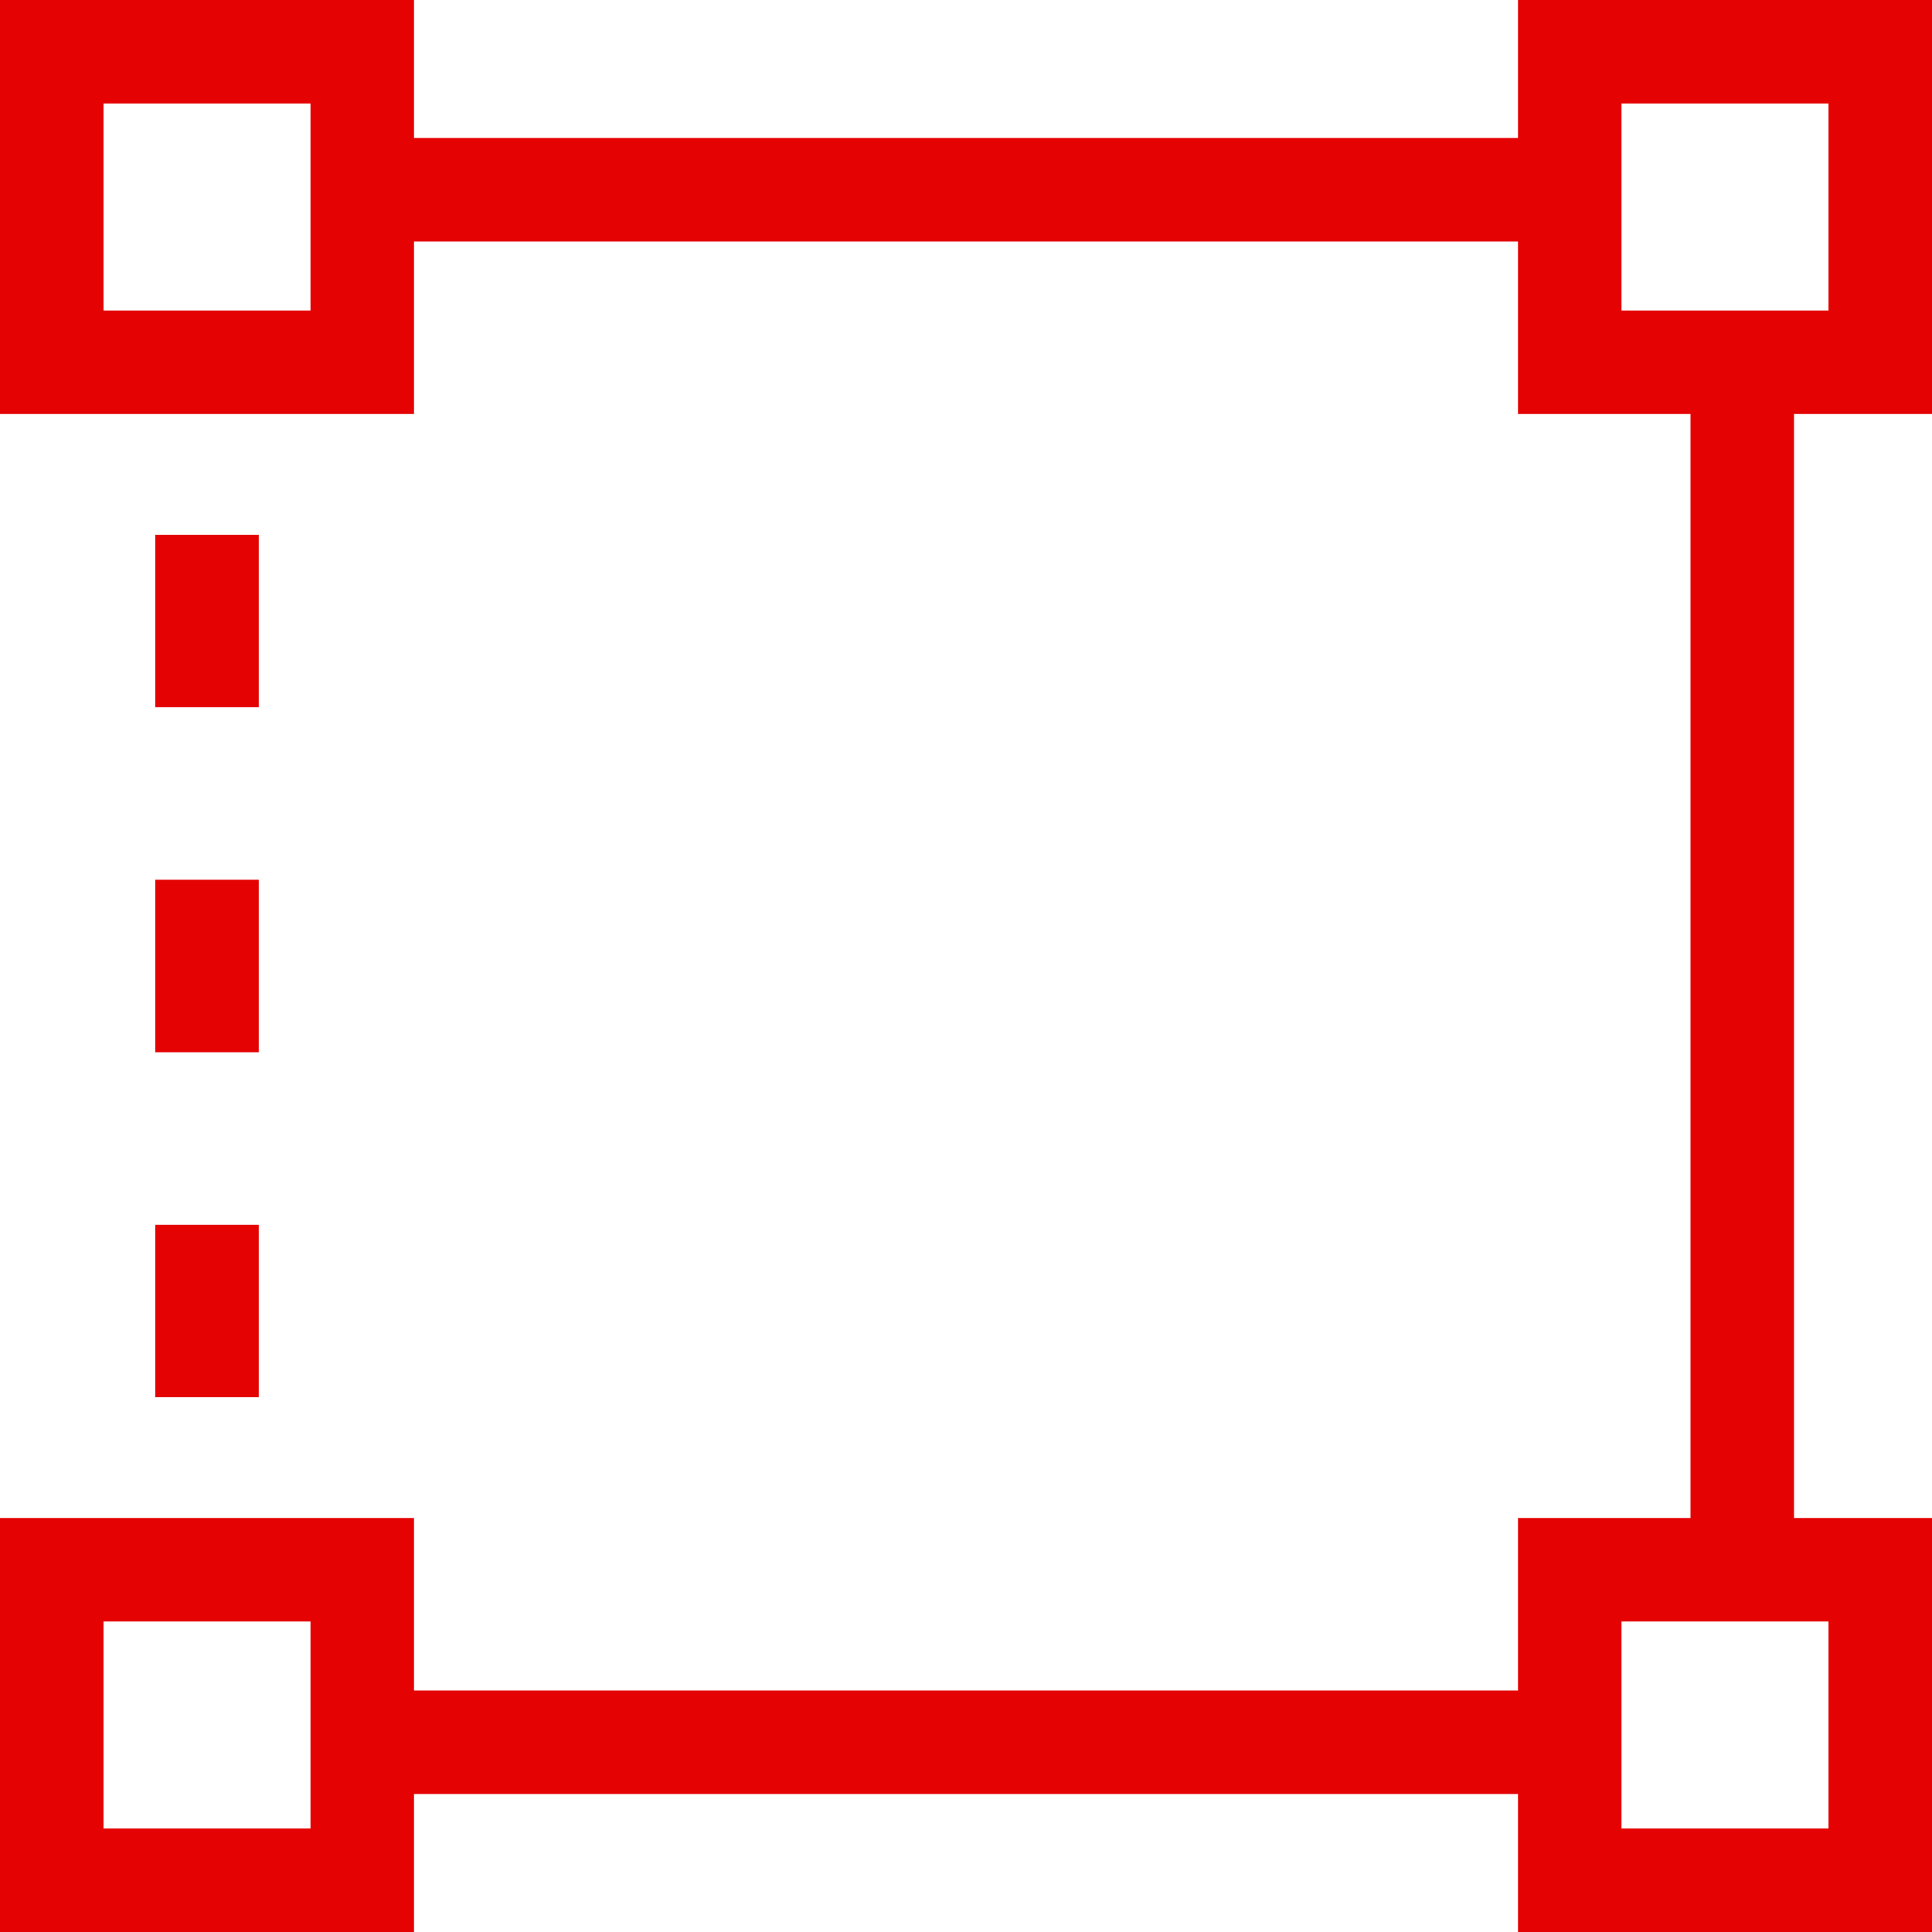 <?xml version="1.0" encoding="UTF-8"?> <svg xmlns="http://www.w3.org/2000/svg" width="56" height="56" viewBox="0 0 56 56" fill="none"><rect x="1.5" y="1.5" width="9" height="9" stroke="#E40202" stroke-width="3"></rect><rect x="45.5" y="45.5" width="9" height="9" stroke="#E40202" stroke-width="3"></rect><path d="M11.5 5.5H45" stroke="#E40202" stroke-width="3"></path><path d="M50.5 11V45.5" stroke="#E40202" stroke-width="3"></path><path d="M45.5 50.5H11" stroke="#E40202" stroke-width="3"></path><path d="M6 15.5V20.5" stroke="#E40202" stroke-width="3"></path><path d="M6 35.5V40.5" stroke="#E40202" stroke-width="3"></path><path d="M6 25.5V30.5" stroke="#E40202" stroke-width="3"></path><rect x="1.5" y="45.5" width="9" height="9" stroke="#E40202" stroke-width="3"></rect><rect x="45.5" y="1.5" width="9" height="9" stroke="#E40202" stroke-width="3"></rect></svg> 